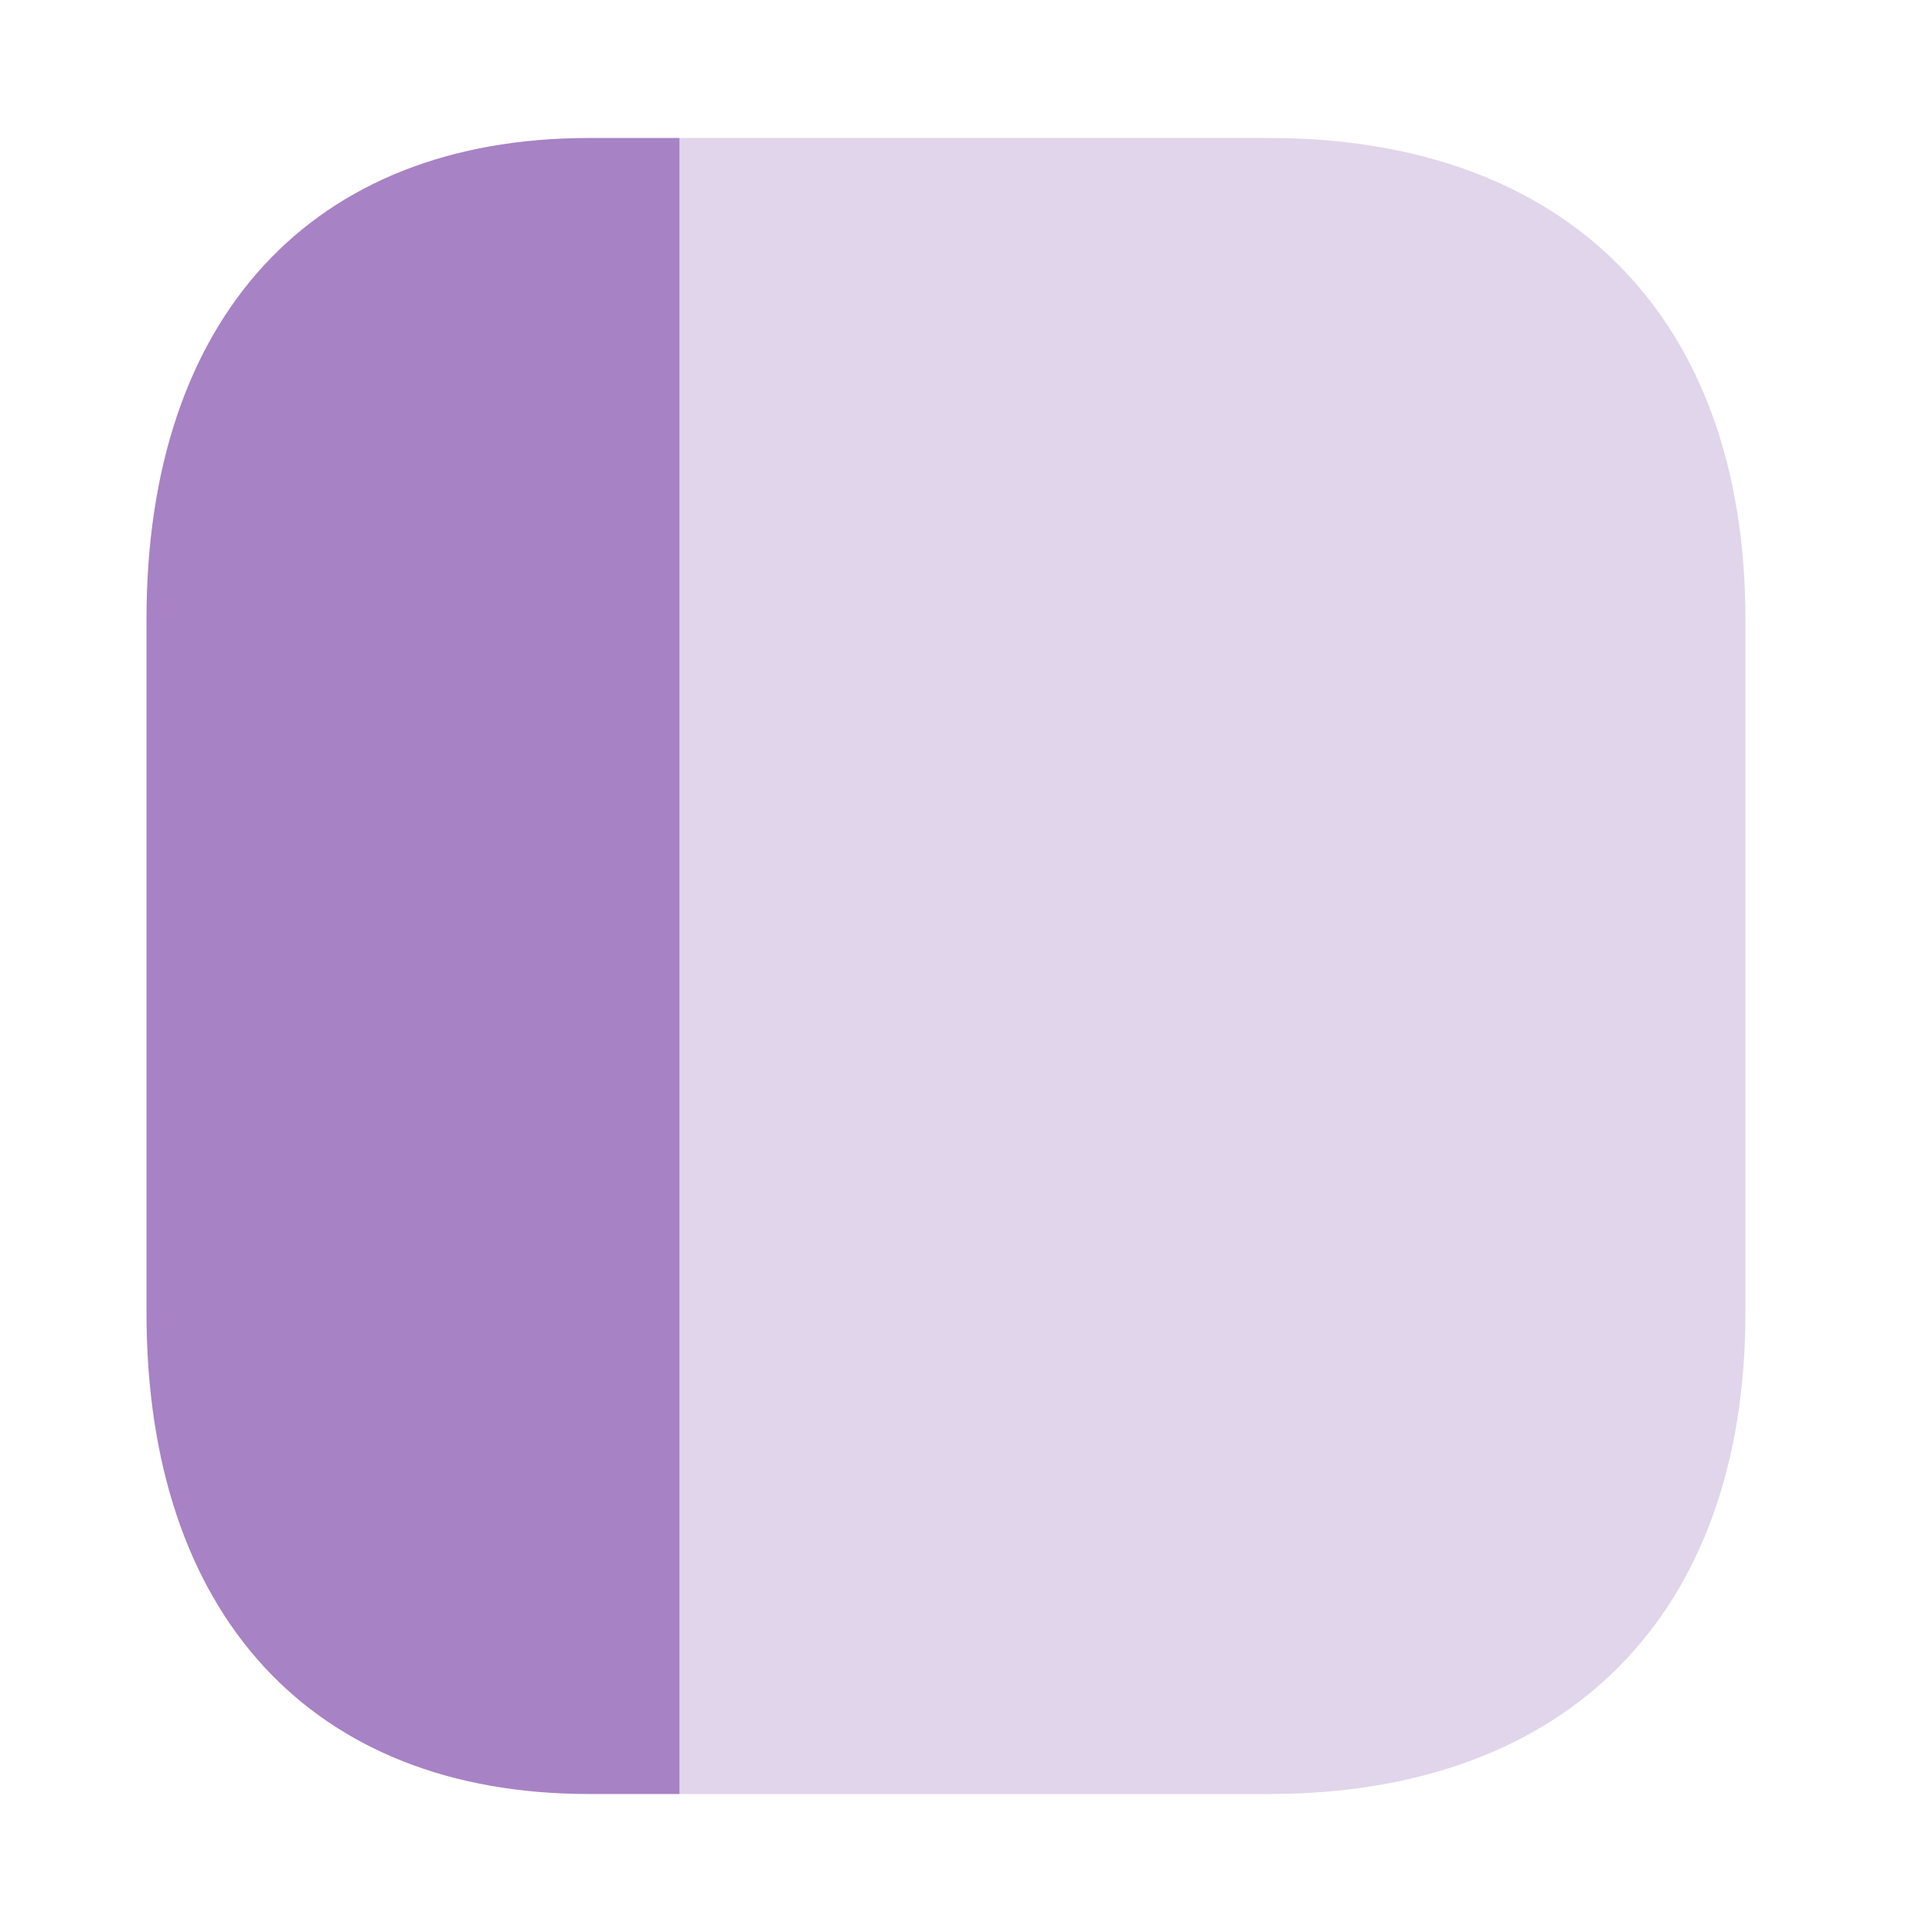 <svg width="47" height="47" viewBox="0 0 47 47" fill="none" xmlns="http://www.w3.org/2000/svg">
<path opacity="0.2" d="M42.461 15.06V31.94C42.461 39.272 38.132 43.643 30.872 43.643H16.53V3.357H30.872C38.132 3.357 42.461 7.728 42.461 15.06Z" fill="#6D2F9E"/>
<path opacity="0.6" d="M16.53 3.357V43.643H14.326C7.584 43.643 3.564 39.272 3.564 31.94V15.06C3.564 7.728 7.584 3.357 14.326 3.357H16.53Z" fill="#6D2F9E"/>
</svg>
